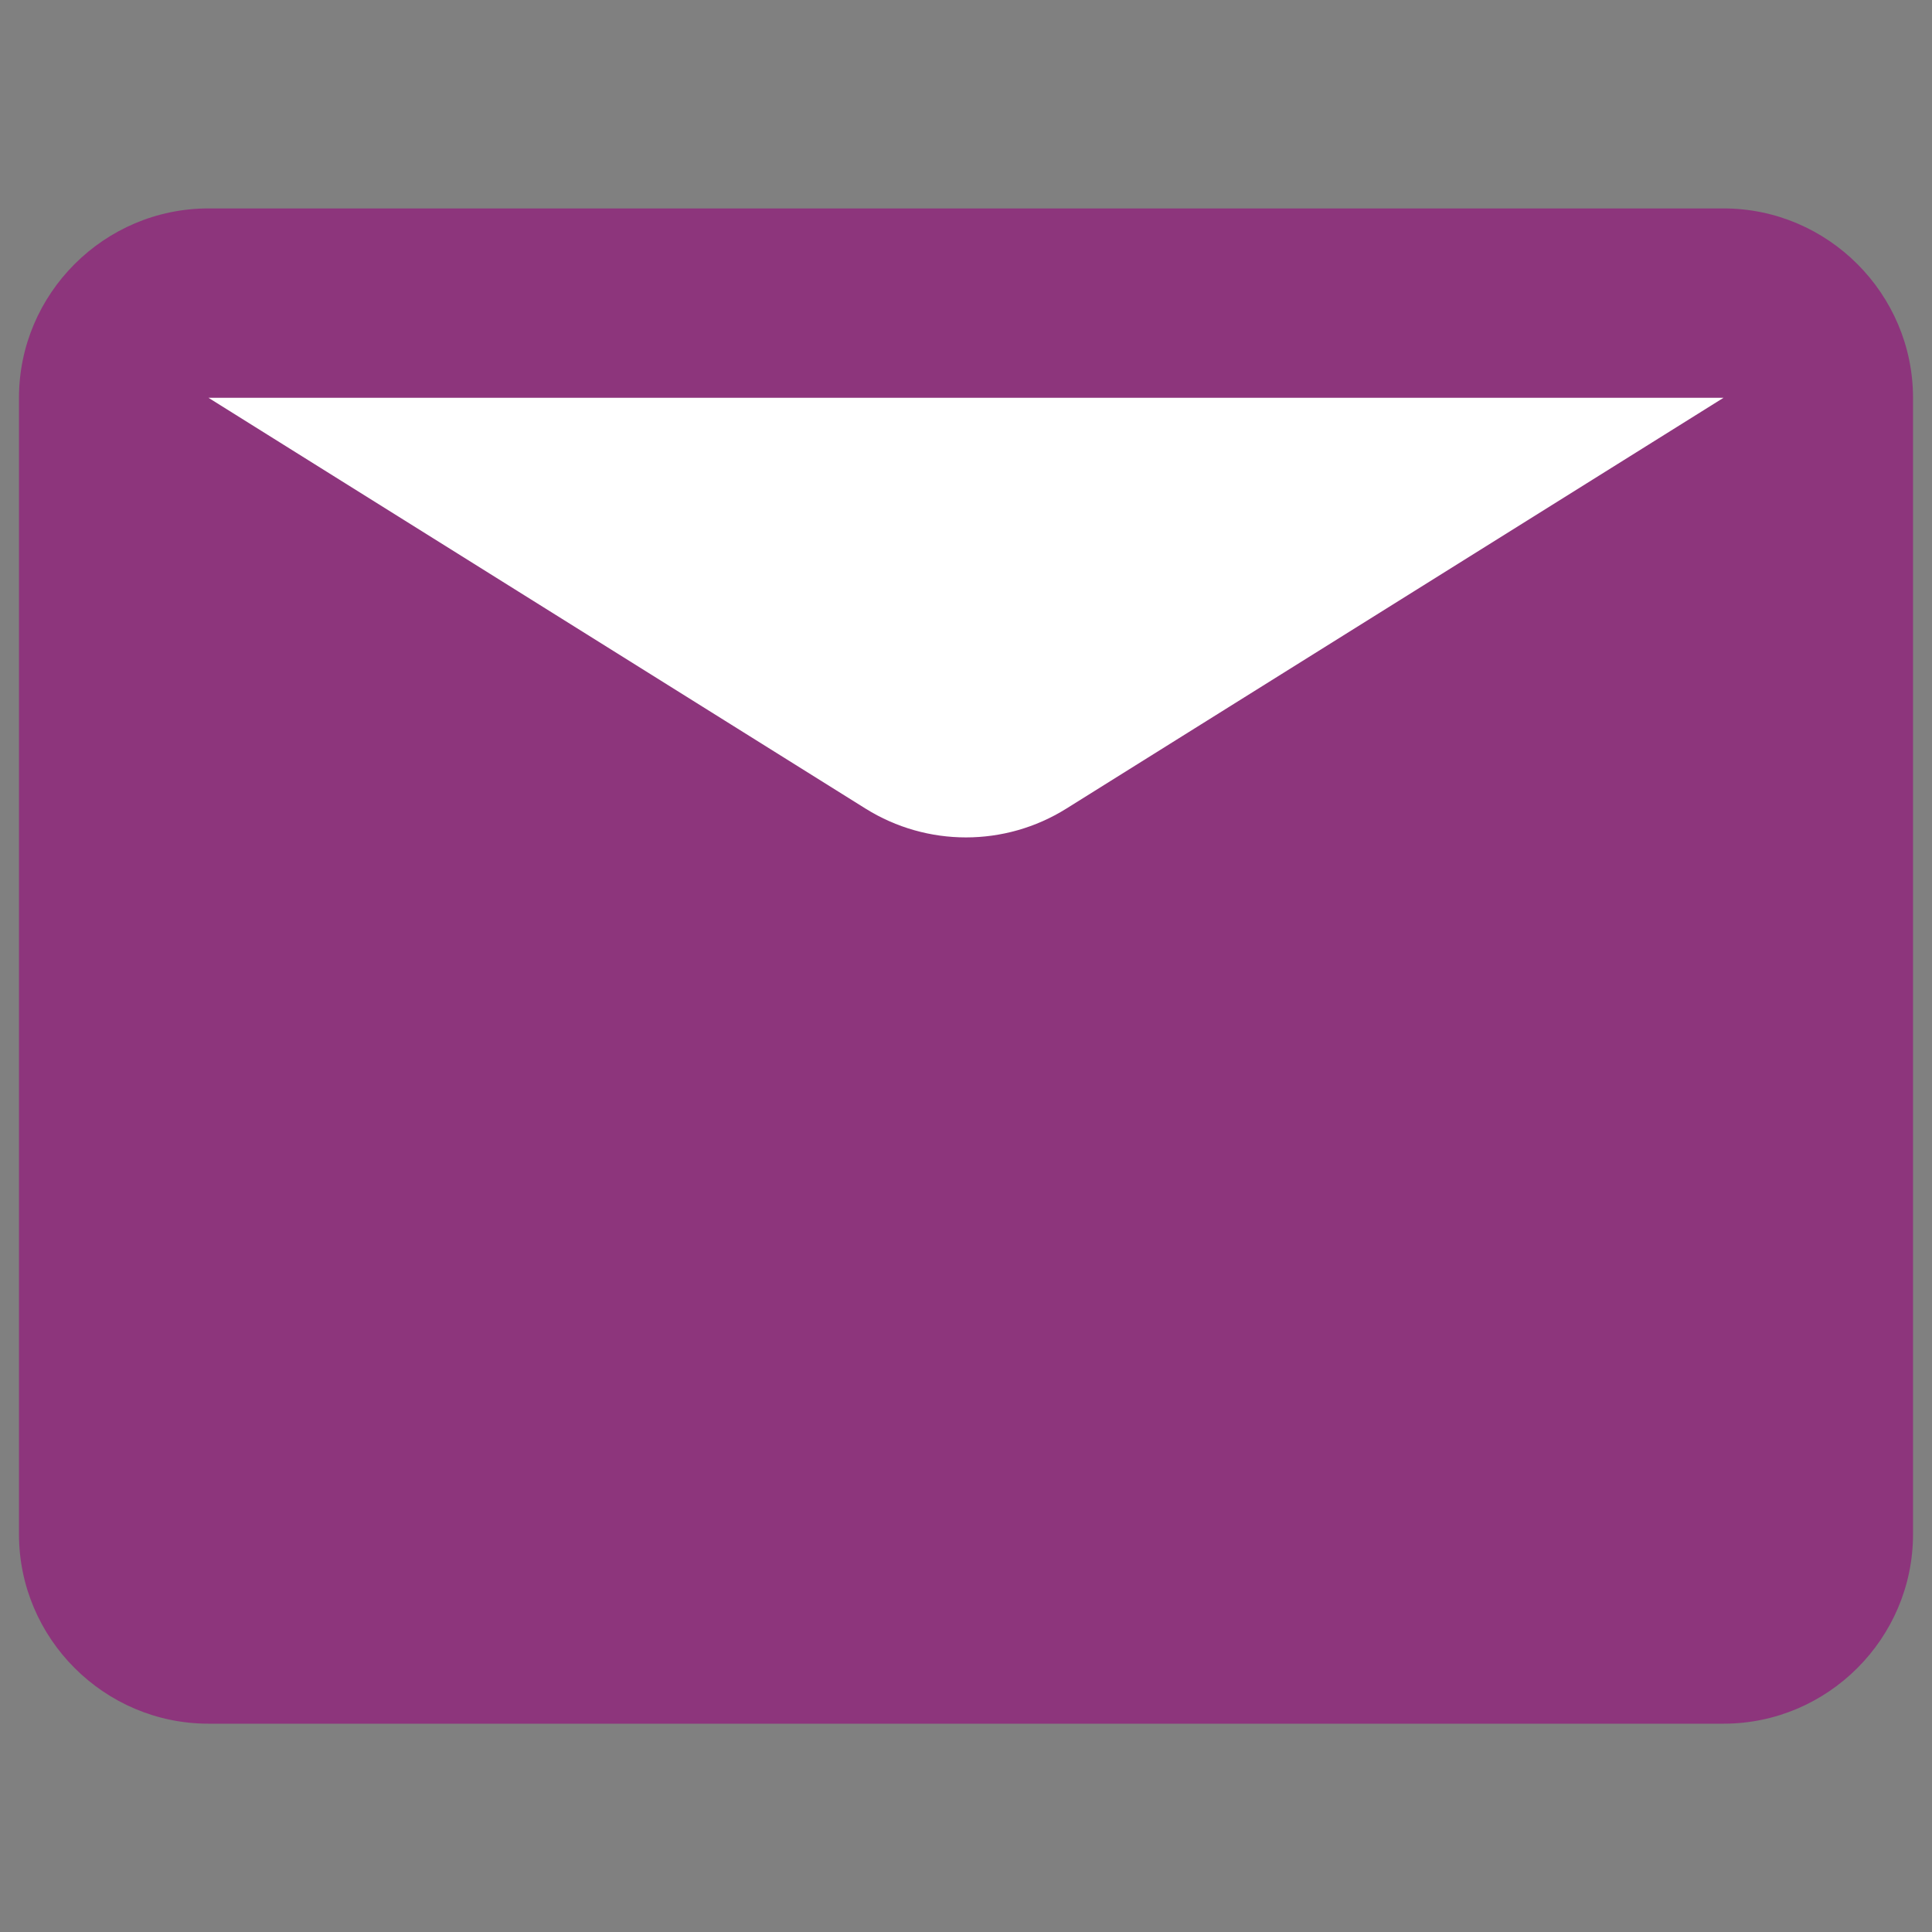 <?xml version="1.0" encoding="utf-8"?>
<!-- Generator: Adobe Illustrator 17.0.0, SVG Export Plug-In . SVG Version: 6.00 Build 0)  -->
<!DOCTYPE svg PUBLIC "-//W3C//DTD SVG 1.1//EN" "http://www.w3.org/Graphics/SVG/1.1/DTD/svg11.dtd">
<svg version="1.1" id="Layer_1" xmlns="http://www.w3.org/2000/svg" xmlns:xlink="http://www.w3.org/1999/xlink" x="0px" y="0px"
	 width="17px" height="17px" viewBox="0 0 17 17" enable-background="new 0 0 17 17" xml:space="preserve">
<rect x="0" y="0" width="17" height="17" fill="#808080" stroke="none"/>
<g>
	<path fill="#8D357C" d="M1.834,1.834h13.332c0.917,0,1.667,0.75,1.667,1.667V13.5c0,0.917-0.75,1.667-1.667,1.667H1.834
		c-0.917,0-1.667-0.75-1.667-1.667V3.5C0.167,2.584,0.917,1.834,1.834,1.834z"/>
	<path fill="#FFFFFF" d="M15.166,3.5L9.383,7.115c-0.54,0.338-1.226,0.338-1.767,0L1.834,3.5"/>
</g>
</svg>
